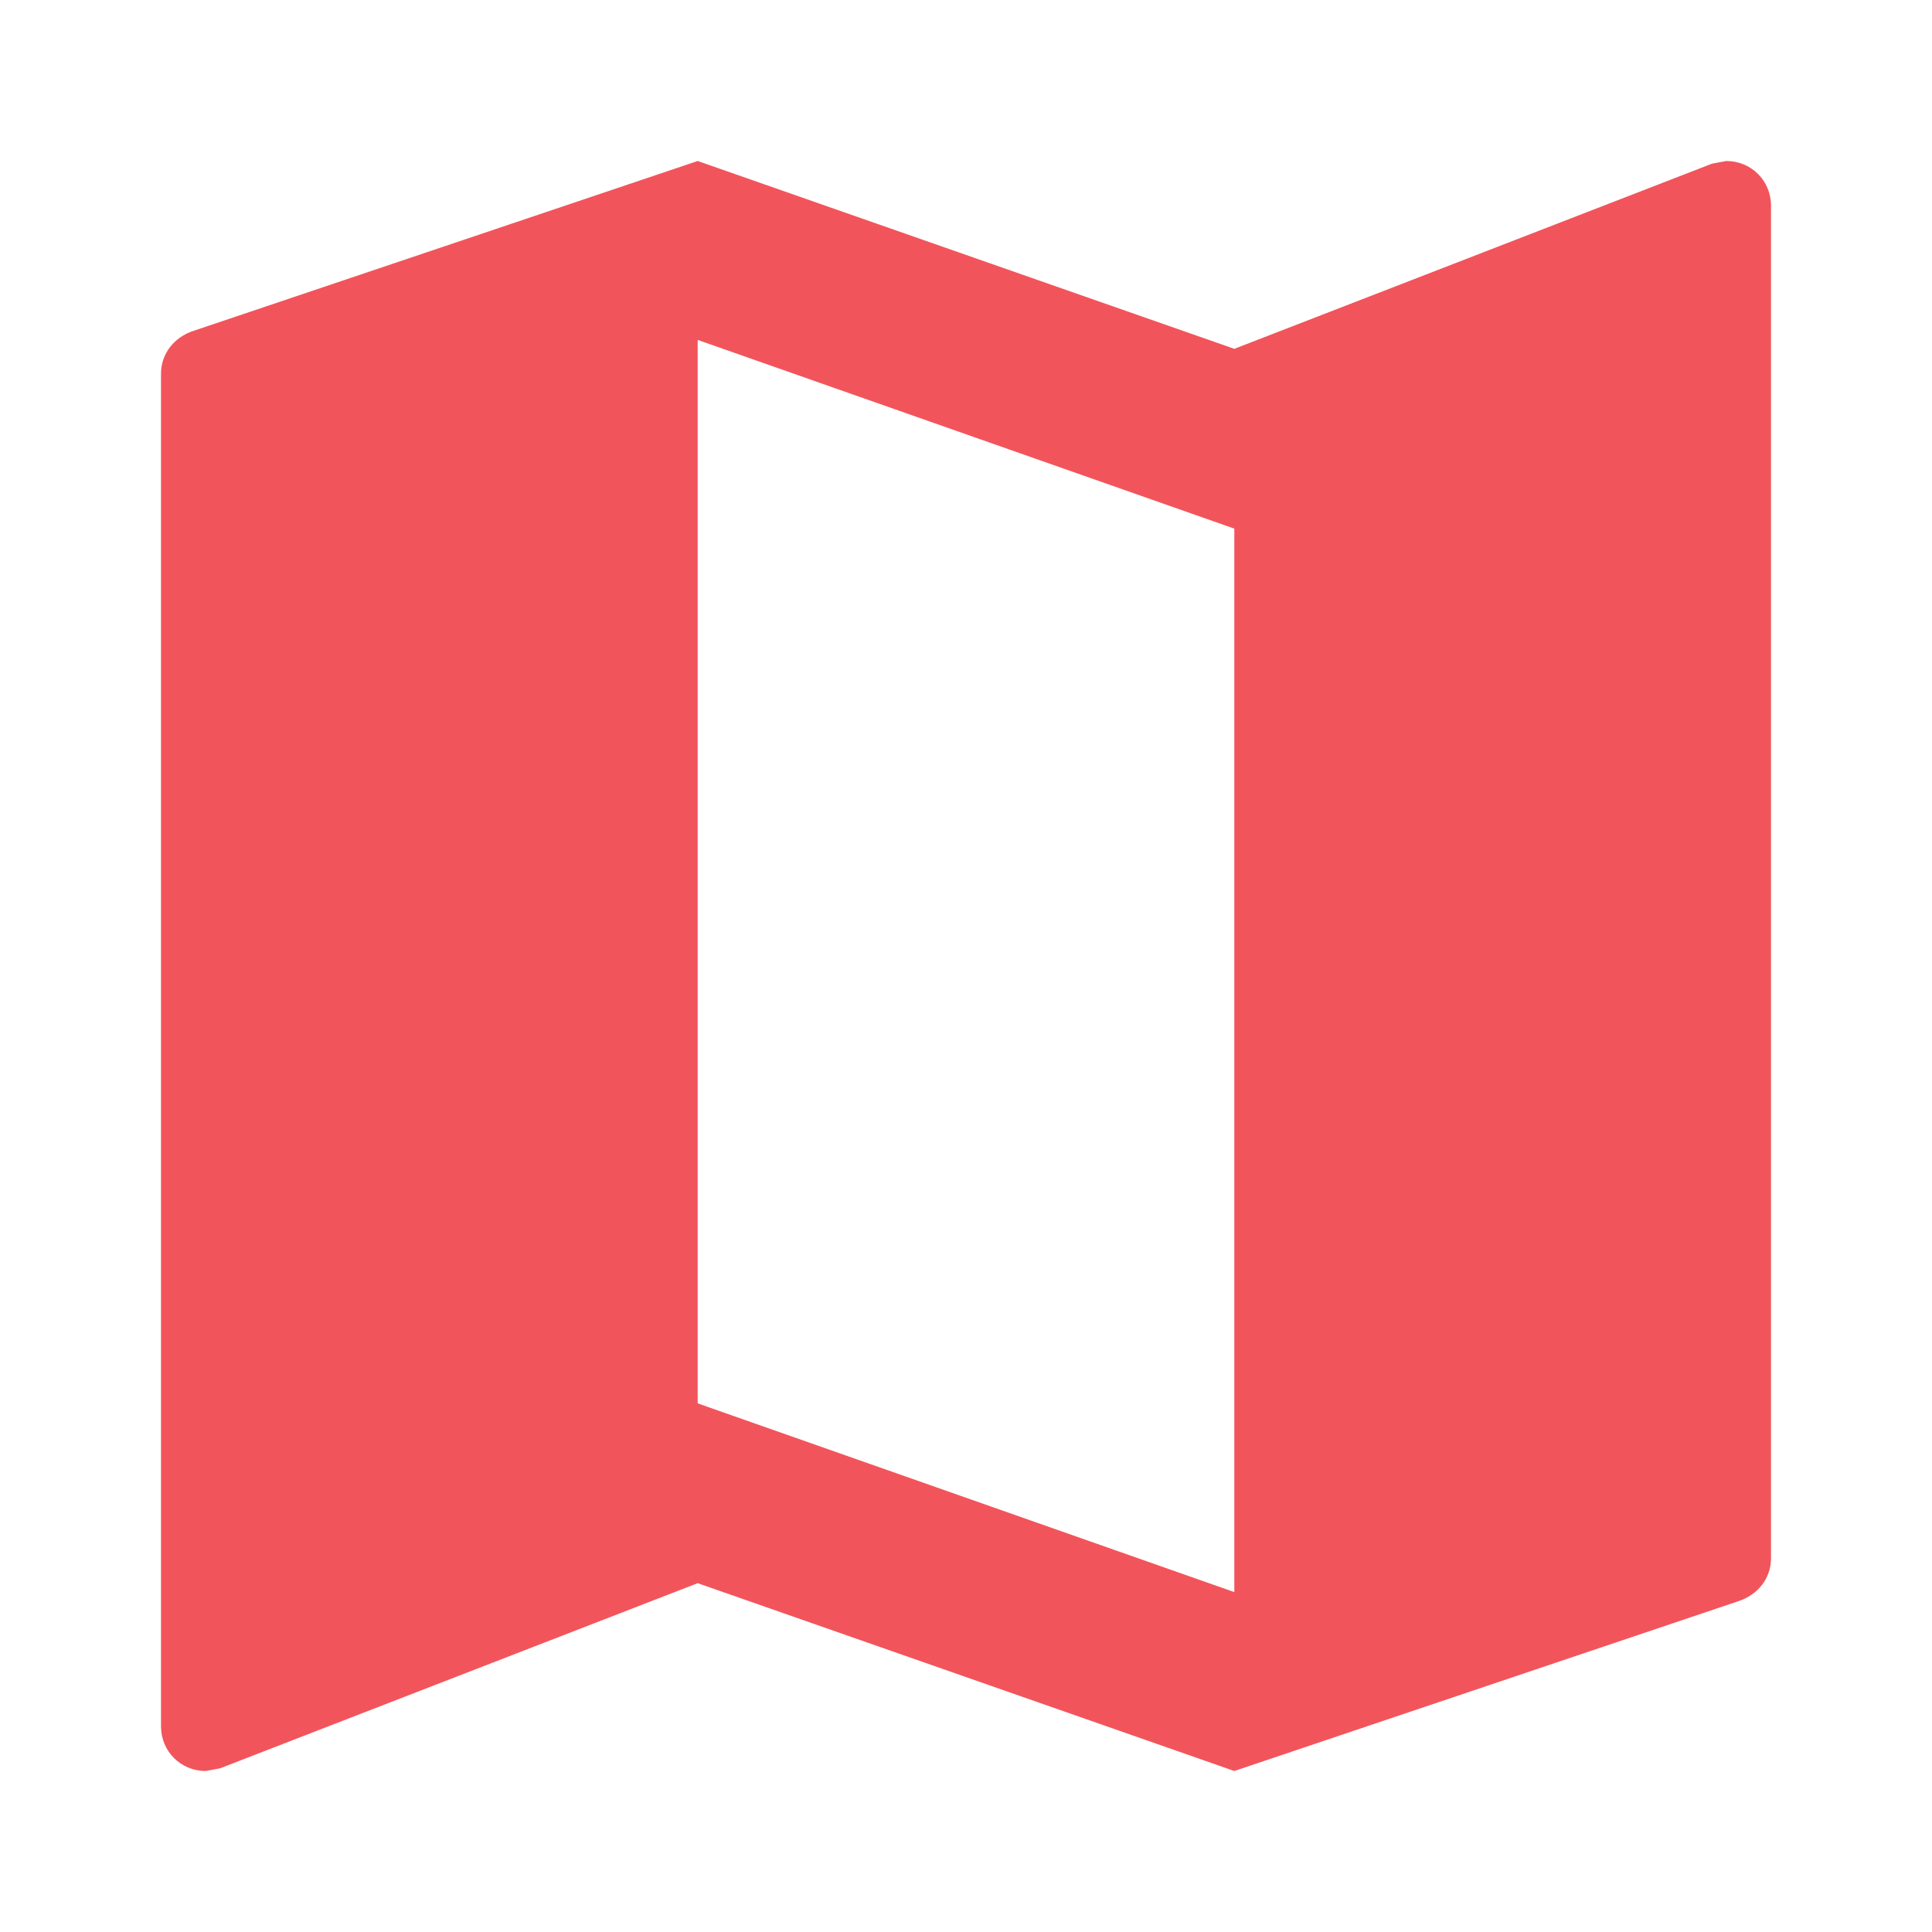 <?xml version="1.0" encoding="UTF-8"?>
<svg xmlns="http://www.w3.org/2000/svg" width="60" height="60" viewBox="0 0 60 60" fill="none">
  <path d="M53.611 5L53.167 5.083L38.333 10.833L21.667 5L6 10.278C5.417 10.472 5 10.972 5 11.611V53.611C5 54.389 5.611 55 6.389 55L6.833 54.917L21.667 49.167L38.333 55L54 49.722C54.583 49.528 55 49.028 55 48.389V6.389C55 5.611 54.389 5 53.611 5ZM38.333 49.444L21.667 43.583V10.556L38.333 16.417V49.444Z" fill="#EE2A32" fill-opacity="0.8"></path>
</svg>
